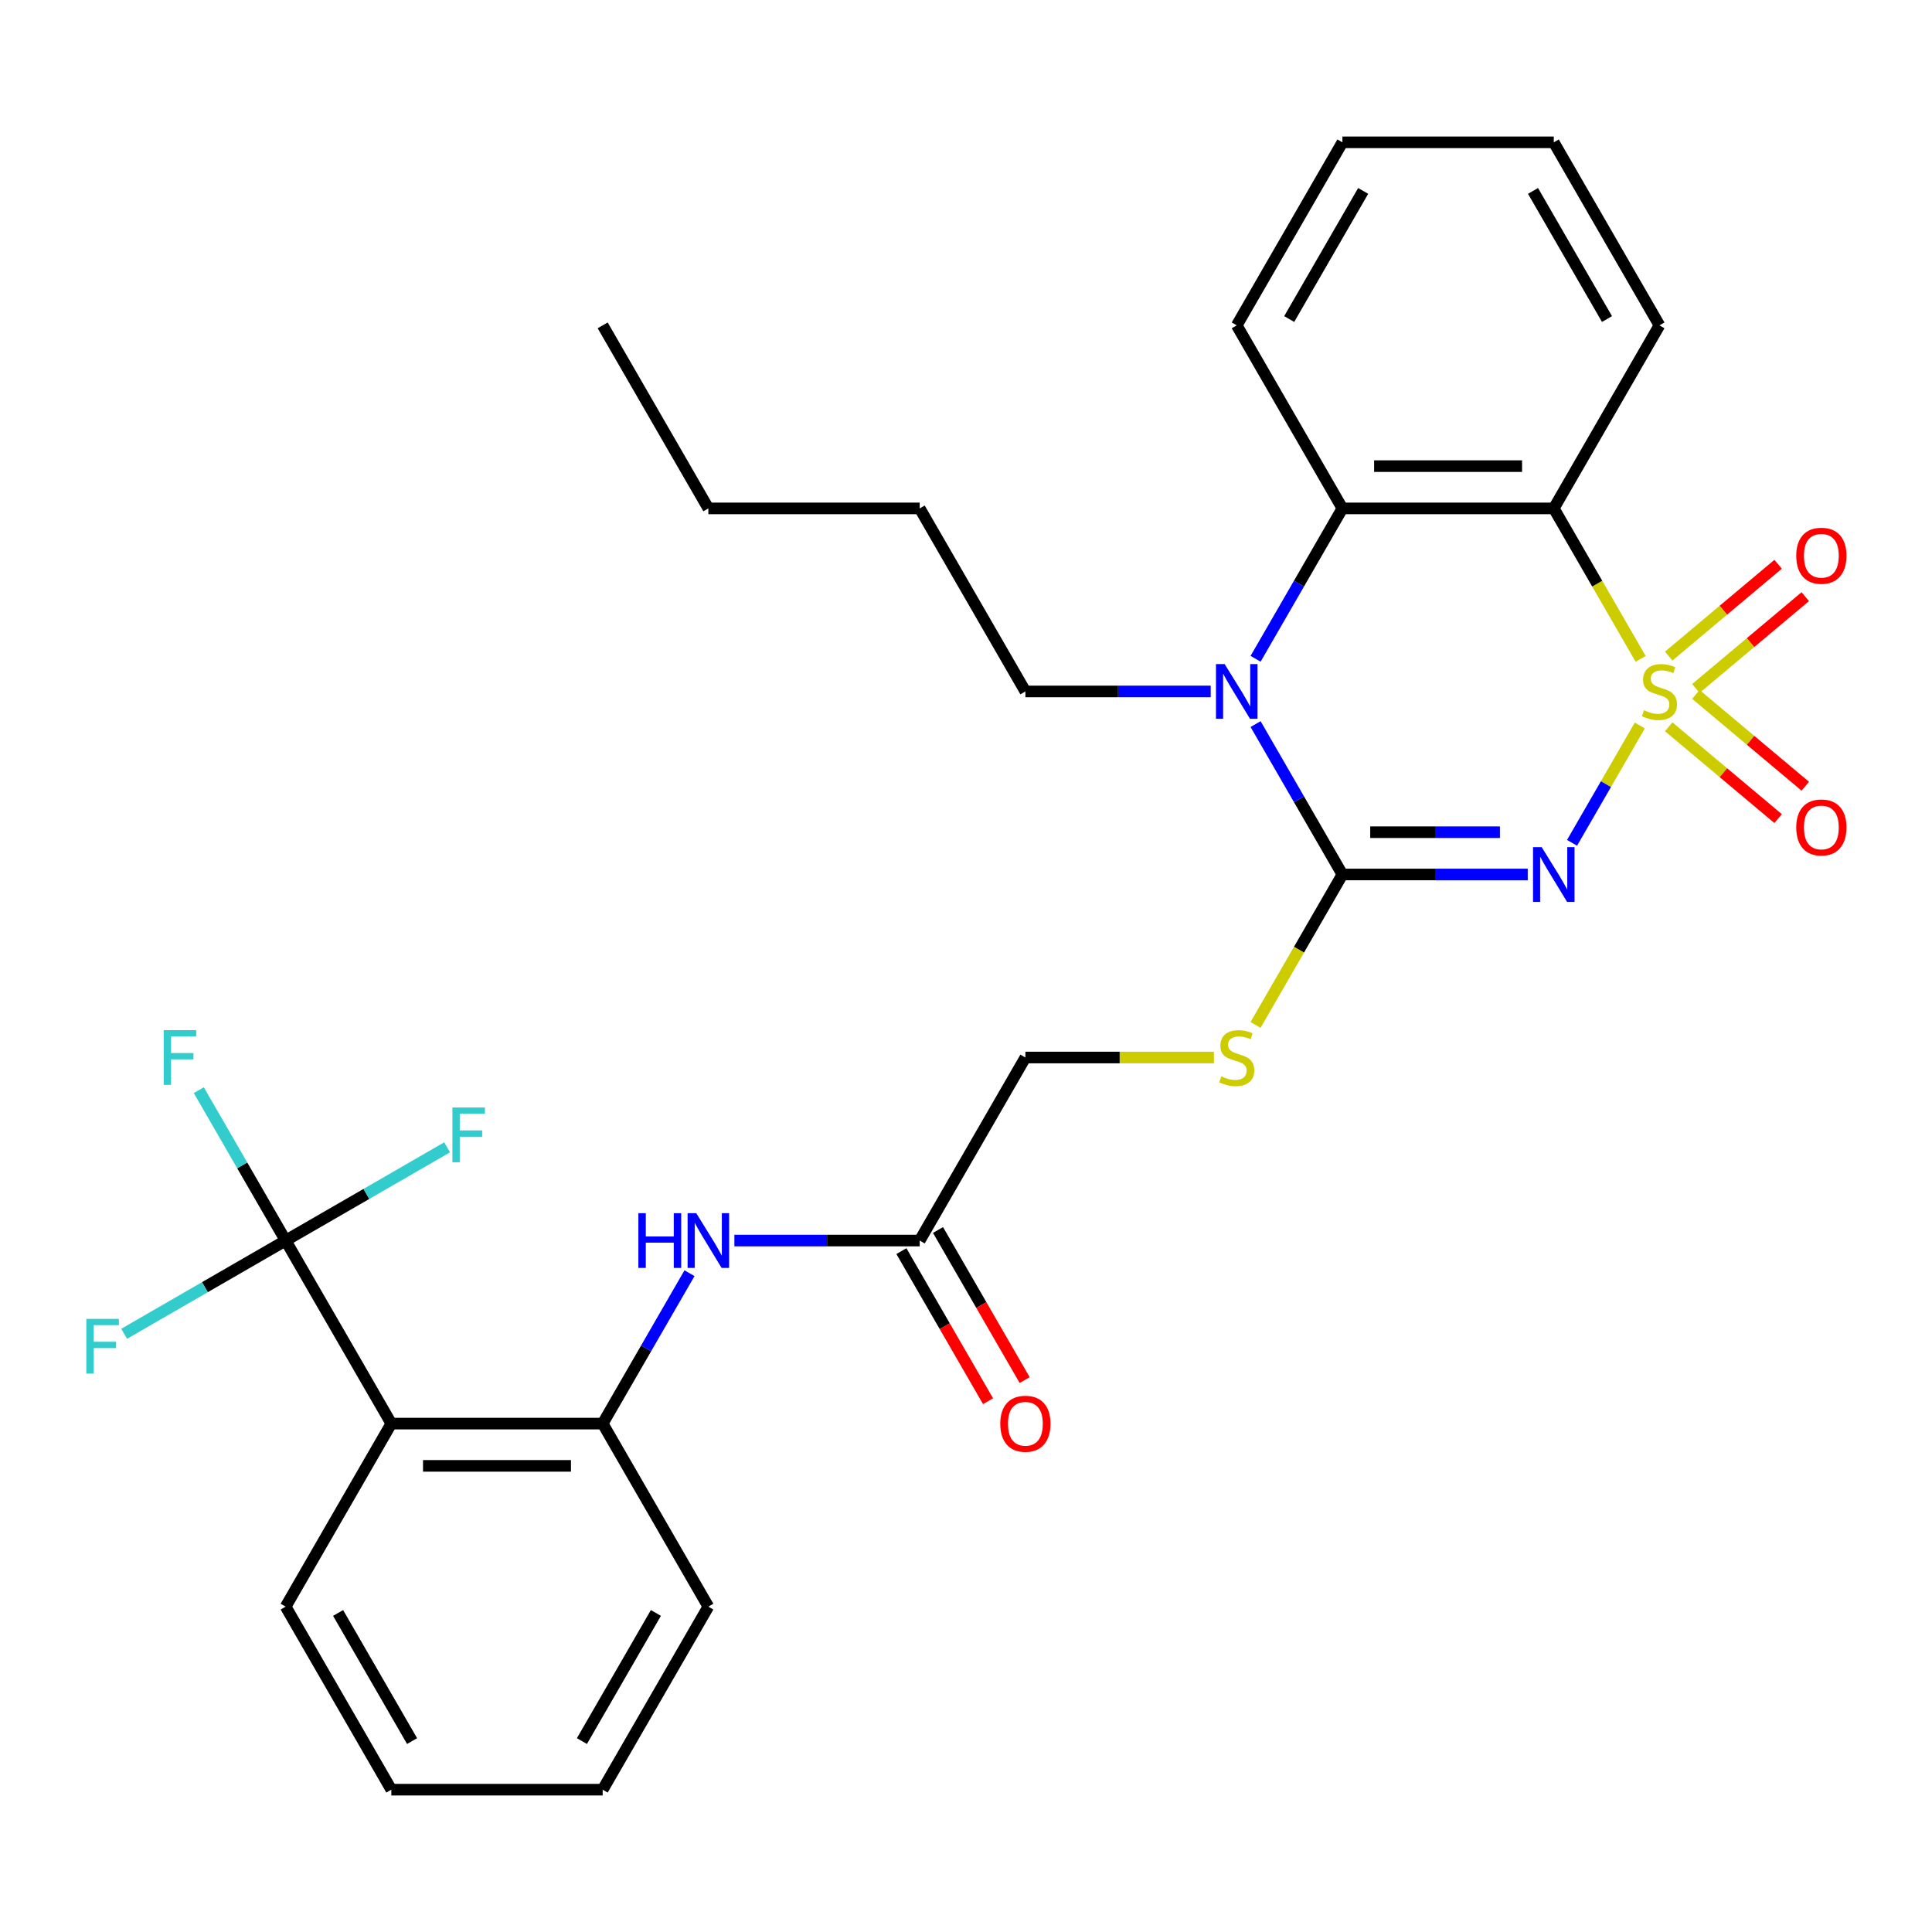 <?xml version='1.0' encoding='iso-8859-1'?>
<svg version='1.1' baseProfile='full'
              xmlns='http://www.w3.org/2000/svg'
                      xmlns:rdkit='http://www.rdkit.org/xml'
                      xmlns:xlink='http://www.w3.org/1999/xlink'
                  xml:space='preserve'
width='1000px' height='1000px' viewBox='0 0 1000 1000'>
<!-- END OF HEADER -->
<rect style='opacity:1.0;fill:#FFFFFF;stroke:none' width='1000' height='1000' x='0' y='0'> </rect>
<path class='bond-0' d='M 848.759,375.504 L 831.225,405.873' style='fill:none;fill-rule:evenodd;stroke:#CCCC00;stroke-width:6px;stroke-linecap:butt;stroke-linejoin:miter;stroke-opacity:1' />
<path class='bond-0' d='M 831.225,405.873 L 813.691,436.243' style='fill:none;fill-rule:evenodd;stroke:#0000FF;stroke-width:6px;stroke-linecap:butt;stroke-linejoin:miter;stroke-opacity:1' />
<path class='bond-2' d='M 849.198,341.034 L 826.714,302.091' style='fill:none;fill-rule:evenodd;stroke:#CCCC00;stroke-width:6px;stroke-linecap:butt;stroke-linejoin:miter;stroke-opacity:1' />
<path class='bond-2' d='M 826.714,302.091 L 804.231,263.148' style='fill:none;fill-rule:evenodd;stroke:#000000;stroke-width:6px;stroke-linecap:butt;stroke-linejoin:miter;stroke-opacity:1' />
<path class='bond-8' d='M 877.776,356.355 L 906.096,332.592' style='fill:none;fill-rule:evenodd;stroke:#CCCC00;stroke-width:6px;stroke-linecap:butt;stroke-linejoin:miter;stroke-opacity:1' />
<path class='bond-8' d='M 906.096,332.592 L 934.415,308.829' style='fill:none;fill-rule:evenodd;stroke:#FF0000;stroke-width:6px;stroke-linecap:butt;stroke-linejoin:miter;stroke-opacity:1' />
<path class='bond-8' d='M 863.712,339.594 L 892.032,315.832' style='fill:none;fill-rule:evenodd;stroke:#CCCC00;stroke-width:6px;stroke-linecap:butt;stroke-linejoin:miter;stroke-opacity:1' />
<path class='bond-8' d='M 892.032,315.832 L 920.351,292.069' style='fill:none;fill-rule:evenodd;stroke:#FF0000;stroke-width:6px;stroke-linecap:butt;stroke-linejoin:miter;stroke-opacity:1' />
<path class='bond-9' d='M 863.712,376.183 L 892.032,399.946' style='fill:none;fill-rule:evenodd;stroke:#CCCC00;stroke-width:6px;stroke-linecap:butt;stroke-linejoin:miter;stroke-opacity:1' />
<path class='bond-9' d='M 892.032,399.946 L 920.351,423.709' style='fill:none;fill-rule:evenodd;stroke:#FF0000;stroke-width:6px;stroke-linecap:butt;stroke-linejoin:miter;stroke-opacity:1' />
<path class='bond-9' d='M 877.776,359.422 L 906.096,383.185' style='fill:none;fill-rule:evenodd;stroke:#CCCC00;stroke-width:6px;stroke-linecap:butt;stroke-linejoin:miter;stroke-opacity:1' />
<path class='bond-9' d='M 906.096,383.185 L 934.415,406.948' style='fill:none;fill-rule:evenodd;stroke:#FF0000;stroke-width:6px;stroke-linecap:butt;stroke-linejoin:miter;stroke-opacity:1' />
<path class='bond-1' d='M 790.756,452.63 L 742.795,452.63' style='fill:none;fill-rule:evenodd;stroke:#0000FF;stroke-width:6px;stroke-linecap:butt;stroke-linejoin:miter;stroke-opacity:1' />
<path class='bond-1' d='M 742.795,452.63 L 694.833,452.63' style='fill:none;fill-rule:evenodd;stroke:#000000;stroke-width:6px;stroke-linecap:butt;stroke-linejoin:miter;stroke-opacity:1' />
<path class='bond-1' d='M 776.367,430.75 L 742.795,430.75' style='fill:none;fill-rule:evenodd;stroke:#0000FF;stroke-width:6px;stroke-linecap:butt;stroke-linejoin:miter;stroke-opacity:1' />
<path class='bond-1' d='M 742.795,430.75 L 709.222,430.75' style='fill:none;fill-rule:evenodd;stroke:#000000;stroke-width:6px;stroke-linecap:butt;stroke-linejoin:miter;stroke-opacity:1' />
<path class='bond-10' d='M 694.833,452.63 L 672.35,491.573' style='fill:none;fill-rule:evenodd;stroke:#000000;stroke-width:6px;stroke-linecap:butt;stroke-linejoin:miter;stroke-opacity:1' />
<path class='bond-10' d='M 672.35,491.573 L 649.866,530.516' style='fill:none;fill-rule:evenodd;stroke:#CCCC00;stroke-width:6px;stroke-linecap:butt;stroke-linejoin:miter;stroke-opacity:1' />
<path class='bond-30' d='M 694.833,452.63 L 672.361,413.707' style='fill:none;fill-rule:evenodd;stroke:#000000;stroke-width:6px;stroke-linecap:butt;stroke-linejoin:miter;stroke-opacity:1' />
<path class='bond-30' d='M 672.361,413.707 L 649.889,374.784' style='fill:none;fill-rule:evenodd;stroke:#0000FF;stroke-width:6px;stroke-linecap:butt;stroke-linejoin:miter;stroke-opacity:1' />
<path class='bond-4' d='M 804.231,263.148 L 694.833,263.148' style='fill:none;fill-rule:evenodd;stroke:#000000;stroke-width:6px;stroke-linecap:butt;stroke-linejoin:miter;stroke-opacity:1' />
<path class='bond-4' d='M 787.821,241.268 L 711.243,241.268' style='fill:none;fill-rule:evenodd;stroke:#000000;stroke-width:6px;stroke-linecap:butt;stroke-linejoin:miter;stroke-opacity:1' />
<path class='bond-19' d='M 804.231,263.148 L 858.929,168.407' style='fill:none;fill-rule:evenodd;stroke:#000000;stroke-width:6px;stroke-linecap:butt;stroke-linejoin:miter;stroke-opacity:1' />
<path class='bond-3' d='M 649.889,340.994 L 672.361,302.071' style='fill:none;fill-rule:evenodd;stroke:#0000FF;stroke-width:6px;stroke-linecap:butt;stroke-linejoin:miter;stroke-opacity:1' />
<path class='bond-3' d='M 672.361,302.071 L 694.833,263.148' style='fill:none;fill-rule:evenodd;stroke:#000000;stroke-width:6px;stroke-linecap:butt;stroke-linejoin:miter;stroke-opacity:1' />
<path class='bond-18' d='M 626.66,357.889 L 578.698,357.889' style='fill:none;fill-rule:evenodd;stroke:#0000FF;stroke-width:6px;stroke-linecap:butt;stroke-linejoin:miter;stroke-opacity:1' />
<path class='bond-18' d='M 578.698,357.889 L 530.737,357.889' style='fill:none;fill-rule:evenodd;stroke:#000000;stroke-width:6px;stroke-linecap:butt;stroke-linejoin:miter;stroke-opacity:1' />
<path class='bond-21' d='M 694.833,263.148 L 640.135,168.407' style='fill:none;fill-rule:evenodd;stroke:#000000;stroke-width:6px;stroke-linecap:butt;stroke-linejoin:miter;stroke-opacity:1' />
<path class='bond-5' d='M 147.847,642.111 L 202.545,736.852' style='fill:none;fill-rule:evenodd;stroke:#000000;stroke-width:6px;stroke-linecap:butt;stroke-linejoin:miter;stroke-opacity:1' />
<path class='bond-14' d='M 147.847,642.111 L 125.374,603.188' style='fill:none;fill-rule:evenodd;stroke:#000000;stroke-width:6px;stroke-linecap:butt;stroke-linejoin:miter;stroke-opacity:1' />
<path class='bond-14' d='M 125.374,603.188 L 102.902,564.265' style='fill:none;fill-rule:evenodd;stroke:#33CCCC;stroke-width:6px;stroke-linecap:butt;stroke-linejoin:miter;stroke-opacity:1' />
<path class='bond-15' d='M 147.847,642.111 L 106.054,666.241' style='fill:none;fill-rule:evenodd;stroke:#000000;stroke-width:6px;stroke-linecap:butt;stroke-linejoin:miter;stroke-opacity:1' />
<path class='bond-15' d='M 106.054,666.241 L 64.261,690.37' style='fill:none;fill-rule:evenodd;stroke:#33CCCC;stroke-width:6px;stroke-linecap:butt;stroke-linejoin:miter;stroke-opacity:1' />
<path class='bond-16' d='M 147.847,642.111 L 189.64,617.982' style='fill:none;fill-rule:evenodd;stroke:#000000;stroke-width:6px;stroke-linecap:butt;stroke-linejoin:miter;stroke-opacity:1' />
<path class='bond-16' d='M 189.64,617.982 L 231.432,593.853' style='fill:none;fill-rule:evenodd;stroke:#33CCCC;stroke-width:6px;stroke-linecap:butt;stroke-linejoin:miter;stroke-opacity:1' />
<path class='bond-6' d='M 202.545,736.852 L 311.943,736.852' style='fill:none;fill-rule:evenodd;stroke:#000000;stroke-width:6px;stroke-linecap:butt;stroke-linejoin:miter;stroke-opacity:1' />
<path class='bond-6' d='M 218.955,758.732 L 295.533,758.732' style='fill:none;fill-rule:evenodd;stroke:#000000;stroke-width:6px;stroke-linecap:butt;stroke-linejoin:miter;stroke-opacity:1' />
<path class='bond-20' d='M 202.545,736.852 L 147.847,831.593' style='fill:none;fill-rule:evenodd;stroke:#000000;stroke-width:6px;stroke-linecap:butt;stroke-linejoin:miter;stroke-opacity:1' />
<path class='bond-7' d='M 311.943,736.852 L 334.415,697.929' style='fill:none;fill-rule:evenodd;stroke:#000000;stroke-width:6px;stroke-linecap:butt;stroke-linejoin:miter;stroke-opacity:1' />
<path class='bond-7' d='M 334.415,697.929 L 356.887,659.006' style='fill:none;fill-rule:evenodd;stroke:#0000FF;stroke-width:6px;stroke-linecap:butt;stroke-linejoin:miter;stroke-opacity:1' />
<path class='bond-22' d='M 311.943,736.852 L 366.641,831.593' style='fill:none;fill-rule:evenodd;stroke:#000000;stroke-width:6px;stroke-linecap:butt;stroke-linejoin:miter;stroke-opacity:1' />
<path class='bond-17' d='M 628.32,547.37 L 579.528,547.37' style='fill:none;fill-rule:evenodd;stroke:#CCCC00;stroke-width:6px;stroke-linecap:butt;stroke-linejoin:miter;stroke-opacity:1' />
<path class='bond-17' d='M 579.528,547.37 L 530.737,547.37' style='fill:none;fill-rule:evenodd;stroke:#000000;stroke-width:6px;stroke-linecap:butt;stroke-linejoin:miter;stroke-opacity:1' />
<path class='bond-11' d='M 380.116,642.111 L 428.077,642.111' style='fill:none;fill-rule:evenodd;stroke:#0000FF;stroke-width:6px;stroke-linecap:butt;stroke-linejoin:miter;stroke-opacity:1' />
<path class='bond-11' d='M 428.077,642.111 L 476.039,642.111' style='fill:none;fill-rule:evenodd;stroke:#000000;stroke-width:6px;stroke-linecap:butt;stroke-linejoin:miter;stroke-opacity:1' />
<path class='bond-12' d='M 476.039,642.111 L 530.737,547.37' style='fill:none;fill-rule:evenodd;stroke:#000000;stroke-width:6px;stroke-linecap:butt;stroke-linejoin:miter;stroke-opacity:1' />
<path class='bond-13' d='M 466.565,647.581 L 488.991,686.424' style='fill:none;fill-rule:evenodd;stroke:#000000;stroke-width:6px;stroke-linecap:butt;stroke-linejoin:miter;stroke-opacity:1' />
<path class='bond-13' d='M 488.991,686.424 L 511.417,725.267' style='fill:none;fill-rule:evenodd;stroke:#FF0000;stroke-width:6px;stroke-linecap:butt;stroke-linejoin:miter;stroke-opacity:1' />
<path class='bond-13' d='M 485.513,636.641 L 507.939,675.484' style='fill:none;fill-rule:evenodd;stroke:#000000;stroke-width:6px;stroke-linecap:butt;stroke-linejoin:miter;stroke-opacity:1' />
<path class='bond-13' d='M 507.939,675.484 L 530.365,714.327' style='fill:none;fill-rule:evenodd;stroke:#FF0000;stroke-width:6px;stroke-linecap:butt;stroke-linejoin:miter;stroke-opacity:1' />
<path class='bond-23' d='M 530.737,357.889 L 476.039,263.148' style='fill:none;fill-rule:evenodd;stroke:#000000;stroke-width:6px;stroke-linecap:butt;stroke-linejoin:miter;stroke-opacity:1' />
<path class='bond-24' d='M 858.929,168.407 L 804.231,73.666' style='fill:none;fill-rule:evenodd;stroke:#000000;stroke-width:6px;stroke-linecap:butt;stroke-linejoin:miter;stroke-opacity:1' />
<path class='bond-24' d='M 831.776,165.135 L 793.487,98.817' style='fill:none;fill-rule:evenodd;stroke:#000000;stroke-width:6px;stroke-linecap:butt;stroke-linejoin:miter;stroke-opacity:1' />
<path class='bond-32' d='M 147.847,831.593 L 202.545,926.334' style='fill:none;fill-rule:evenodd;stroke:#000000;stroke-width:6px;stroke-linecap:butt;stroke-linejoin:miter;stroke-opacity:1' />
<path class='bond-32' d='M 175,834.865 L 213.289,901.183' style='fill:none;fill-rule:evenodd;stroke:#000000;stroke-width:6px;stroke-linecap:butt;stroke-linejoin:miter;stroke-opacity:1' />
<path class='bond-31' d='M 640.135,168.407 L 694.833,73.666' style='fill:none;fill-rule:evenodd;stroke:#000000;stroke-width:6px;stroke-linecap:butt;stroke-linejoin:miter;stroke-opacity:1' />
<path class='bond-31' d='M 667.288,165.135 L 705.577,98.817' style='fill:none;fill-rule:evenodd;stroke:#000000;stroke-width:6px;stroke-linecap:butt;stroke-linejoin:miter;stroke-opacity:1' />
<path class='bond-28' d='M 366.641,831.593 L 311.943,926.334' style='fill:none;fill-rule:evenodd;stroke:#000000;stroke-width:6px;stroke-linecap:butt;stroke-linejoin:miter;stroke-opacity:1' />
<path class='bond-28' d='M 339.488,834.865 L 301.199,901.183' style='fill:none;fill-rule:evenodd;stroke:#000000;stroke-width:6px;stroke-linecap:butt;stroke-linejoin:miter;stroke-opacity:1' />
<path class='bond-25' d='M 476.039,263.148 L 366.641,263.148' style='fill:none;fill-rule:evenodd;stroke:#000000;stroke-width:6px;stroke-linecap:butt;stroke-linejoin:miter;stroke-opacity:1' />
<path class='bond-27' d='M 804.231,73.666 L 694.833,73.666' style='fill:none;fill-rule:evenodd;stroke:#000000;stroke-width:6px;stroke-linecap:butt;stroke-linejoin:miter;stroke-opacity:1' />
<path class='bond-29' d='M 366.641,263.148 L 311.943,168.407' style='fill:none;fill-rule:evenodd;stroke:#000000;stroke-width:6px;stroke-linecap:butt;stroke-linejoin:miter;stroke-opacity:1' />
<path class='bond-26' d='M 202.545,926.334 L 311.943,926.334' style='fill:none;fill-rule:evenodd;stroke:#000000;stroke-width:6px;stroke-linecap:butt;stroke-linejoin:miter;stroke-opacity:1' />
<path  class='atom-0' d='M 850.929 367.609
Q 851.249 367.729, 852.569 368.289
Q 853.889 368.849, 855.329 369.209
Q 856.809 369.529, 858.249 369.529
Q 860.929 369.529, 862.489 368.249
Q 864.049 366.929, 864.049 364.649
Q 864.049 363.089, 863.249 362.129
Q 862.489 361.169, 861.289 360.649
Q 860.089 360.129, 858.089 359.529
Q 855.569 358.769, 854.049 358.049
Q 852.569 357.329, 851.489 355.809
Q 850.449 354.289, 850.449 351.729
Q 850.449 348.169, 852.849 345.969
Q 855.289 343.769, 860.089 343.769
Q 863.369 343.769, 867.089 345.329
L 866.169 348.409
Q 862.769 347.009, 860.209 347.009
Q 857.449 347.009, 855.929 348.169
Q 854.409 349.289, 854.449 351.249
Q 854.449 352.769, 855.209 353.689
Q 856.009 354.609, 857.129 355.129
Q 858.289 355.649, 860.209 356.249
Q 862.769 357.049, 864.289 357.849
Q 865.809 358.649, 866.889 360.289
Q 868.009 361.889, 868.009 364.649
Q 868.009 368.569, 865.369 370.689
Q 862.769 372.769, 858.409 372.769
Q 855.889 372.769, 853.969 372.209
Q 852.089 371.689, 849.849 370.769
L 850.929 367.609
' fill='#CCCC00'/>
<path  class='atom-1' d='M 797.971 438.47
L 807.251 453.47
Q 808.171 454.95, 809.651 457.63
Q 811.131 460.31, 811.211 460.47
L 811.211 438.47
L 814.971 438.47
L 814.971 466.79
L 811.091 466.79
L 801.131 450.39
Q 799.971 448.47, 798.731 446.27
Q 797.531 444.07, 797.171 443.39
L 797.171 466.79
L 793.491 466.79
L 793.491 438.47
L 797.971 438.47
' fill='#0000FF'/>
<path  class='atom-4' d='M 633.875 343.729
L 643.155 358.729
Q 644.075 360.209, 645.555 362.889
Q 647.035 365.569, 647.115 365.729
L 647.115 343.729
L 650.875 343.729
L 650.875 372.049
L 646.995 372.049
L 637.035 355.649
Q 635.875 353.729, 634.635 351.529
Q 633.435 349.329, 633.075 348.649
L 633.075 372.049
L 629.395 372.049
L 629.395 343.729
L 633.875 343.729
' fill='#0000FF'/>
<path  class='atom-9' d='M 929.733 287.649
Q 929.733 280.849, 933.093 277.049
Q 936.453 273.249, 942.733 273.249
Q 949.013 273.249, 952.373 277.049
Q 955.733 280.849, 955.733 287.649
Q 955.733 294.529, 952.333 298.449
Q 948.933 302.329, 942.733 302.329
Q 936.493 302.329, 933.093 298.449
Q 929.733 294.569, 929.733 287.649
M 942.733 299.129
Q 947.053 299.129, 949.373 296.249
Q 951.733 293.329, 951.733 287.649
Q 951.733 282.089, 949.373 279.289
Q 947.053 276.449, 942.733 276.449
Q 938.413 276.449, 936.053 279.249
Q 933.733 282.049, 933.733 287.649
Q 933.733 293.369, 936.053 296.249
Q 938.413 299.129, 942.733 299.129
' fill='#FF0000'/>
<path  class='atom-10' d='M 929.733 428.288
Q 929.733 421.488, 933.093 417.688
Q 936.453 413.888, 942.733 413.888
Q 949.013 413.888, 952.373 417.688
Q 955.733 421.488, 955.733 428.288
Q 955.733 435.168, 952.333 439.088
Q 948.933 442.968, 942.733 442.968
Q 936.493 442.968, 933.093 439.088
Q 929.733 435.208, 929.733 428.288
M 942.733 439.768
Q 947.053 439.768, 949.373 436.888
Q 951.733 433.968, 951.733 428.288
Q 951.733 422.728, 949.373 419.928
Q 947.053 417.088, 942.733 417.088
Q 938.413 417.088, 936.053 419.888
Q 933.733 422.688, 933.733 428.288
Q 933.733 434.008, 936.053 436.888
Q 938.413 439.768, 942.733 439.768
' fill='#FF0000'/>
<path  class='atom-11' d='M 632.135 557.09
Q 632.455 557.21, 633.775 557.77
Q 635.095 558.33, 636.535 558.69
Q 638.015 559.01, 639.455 559.01
Q 642.135 559.01, 643.695 557.73
Q 645.255 556.41, 645.255 554.13
Q 645.255 552.57, 644.455 551.61
Q 643.695 550.65, 642.495 550.13
Q 641.295 549.61, 639.295 549.01
Q 636.775 548.25, 635.255 547.53
Q 633.775 546.81, 632.695 545.29
Q 631.655 543.77, 631.655 541.21
Q 631.655 537.65, 634.055 535.45
Q 636.495 533.25, 641.295 533.25
Q 644.575 533.25, 648.295 534.81
L 647.375 537.89
Q 643.975 536.49, 641.415 536.49
Q 638.655 536.49, 637.135 537.65
Q 635.615 538.77, 635.655 540.73
Q 635.655 542.25, 636.415 543.17
Q 637.215 544.09, 638.335 544.61
Q 639.495 545.13, 641.415 545.73
Q 643.975 546.53, 645.495 547.33
Q 647.015 548.13, 648.095 549.77
Q 649.215 551.37, 649.215 554.13
Q 649.215 558.05, 646.575 560.17
Q 643.975 562.25, 639.615 562.25
Q 637.095 562.25, 635.175 561.69
Q 633.295 561.17, 631.055 560.25
L 632.135 557.09
' fill='#CCCC00'/>
<path  class='atom-12' d='M 330.421 627.951
L 334.261 627.951
L 334.261 639.991
L 348.741 639.991
L 348.741 627.951
L 352.581 627.951
L 352.581 656.271
L 348.741 656.271
L 348.741 643.191
L 334.261 643.191
L 334.261 656.271
L 330.421 656.271
L 330.421 627.951
' fill='#0000FF'/>
<path  class='atom-12' d='M 360.381 627.951
L 369.661 642.951
Q 370.581 644.431, 372.061 647.111
Q 373.541 649.791, 373.621 649.951
L 373.621 627.951
L 377.381 627.951
L 377.381 656.271
L 373.501 656.271
L 363.541 639.871
Q 362.381 637.951, 361.141 635.751
Q 359.941 633.551, 359.581 632.871
L 359.581 656.271
L 355.901 656.271
L 355.901 627.951
L 360.381 627.951
' fill='#0000FF'/>
<path  class='atom-14' d='M 517.737 736.932
Q 517.737 730.132, 521.097 726.332
Q 524.457 722.532, 530.737 722.532
Q 537.017 722.532, 540.377 726.332
Q 543.737 730.132, 543.737 736.932
Q 543.737 743.812, 540.337 747.732
Q 536.937 751.612, 530.737 751.612
Q 524.497 751.612, 521.097 747.732
Q 517.737 743.852, 517.737 736.932
M 530.737 748.412
Q 535.057 748.412, 537.377 745.532
Q 539.737 742.612, 539.737 736.932
Q 539.737 731.372, 537.377 728.572
Q 535.057 725.732, 530.737 725.732
Q 526.417 725.732, 524.057 728.532
Q 521.737 731.332, 521.737 736.932
Q 521.737 742.652, 524.057 745.532
Q 526.417 748.412, 530.737 748.412
' fill='#FF0000'/>
<path  class='atom-15' d='M 84.728 533.21
L 101.568 533.21
L 101.568 536.45
L 88.528 536.45
L 88.528 545.05
L 100.128 545.05
L 100.128 548.33
L 88.528 548.33
L 88.528 561.53
L 84.728 561.53
L 84.728 533.21
' fill='#33CCCC'/>
<path  class='atom-16' d='M 44.686 682.65
L 61.526 682.65
L 61.526 685.89
L 48.486 685.89
L 48.486 694.49
L 60.086 694.49
L 60.086 697.77
L 48.486 697.77
L 48.486 710.97
L 44.686 710.97
L 44.686 682.65
' fill='#33CCCC'/>
<path  class='atom-17' d='M 234.167 573.253
L 251.007 573.253
L 251.007 576.493
L 237.967 576.493
L 237.967 585.093
L 249.567 585.093
L 249.567 588.373
L 237.967 588.373
L 237.967 601.573
L 234.167 601.573
L 234.167 573.253
' fill='#33CCCC'/>
</svg>
